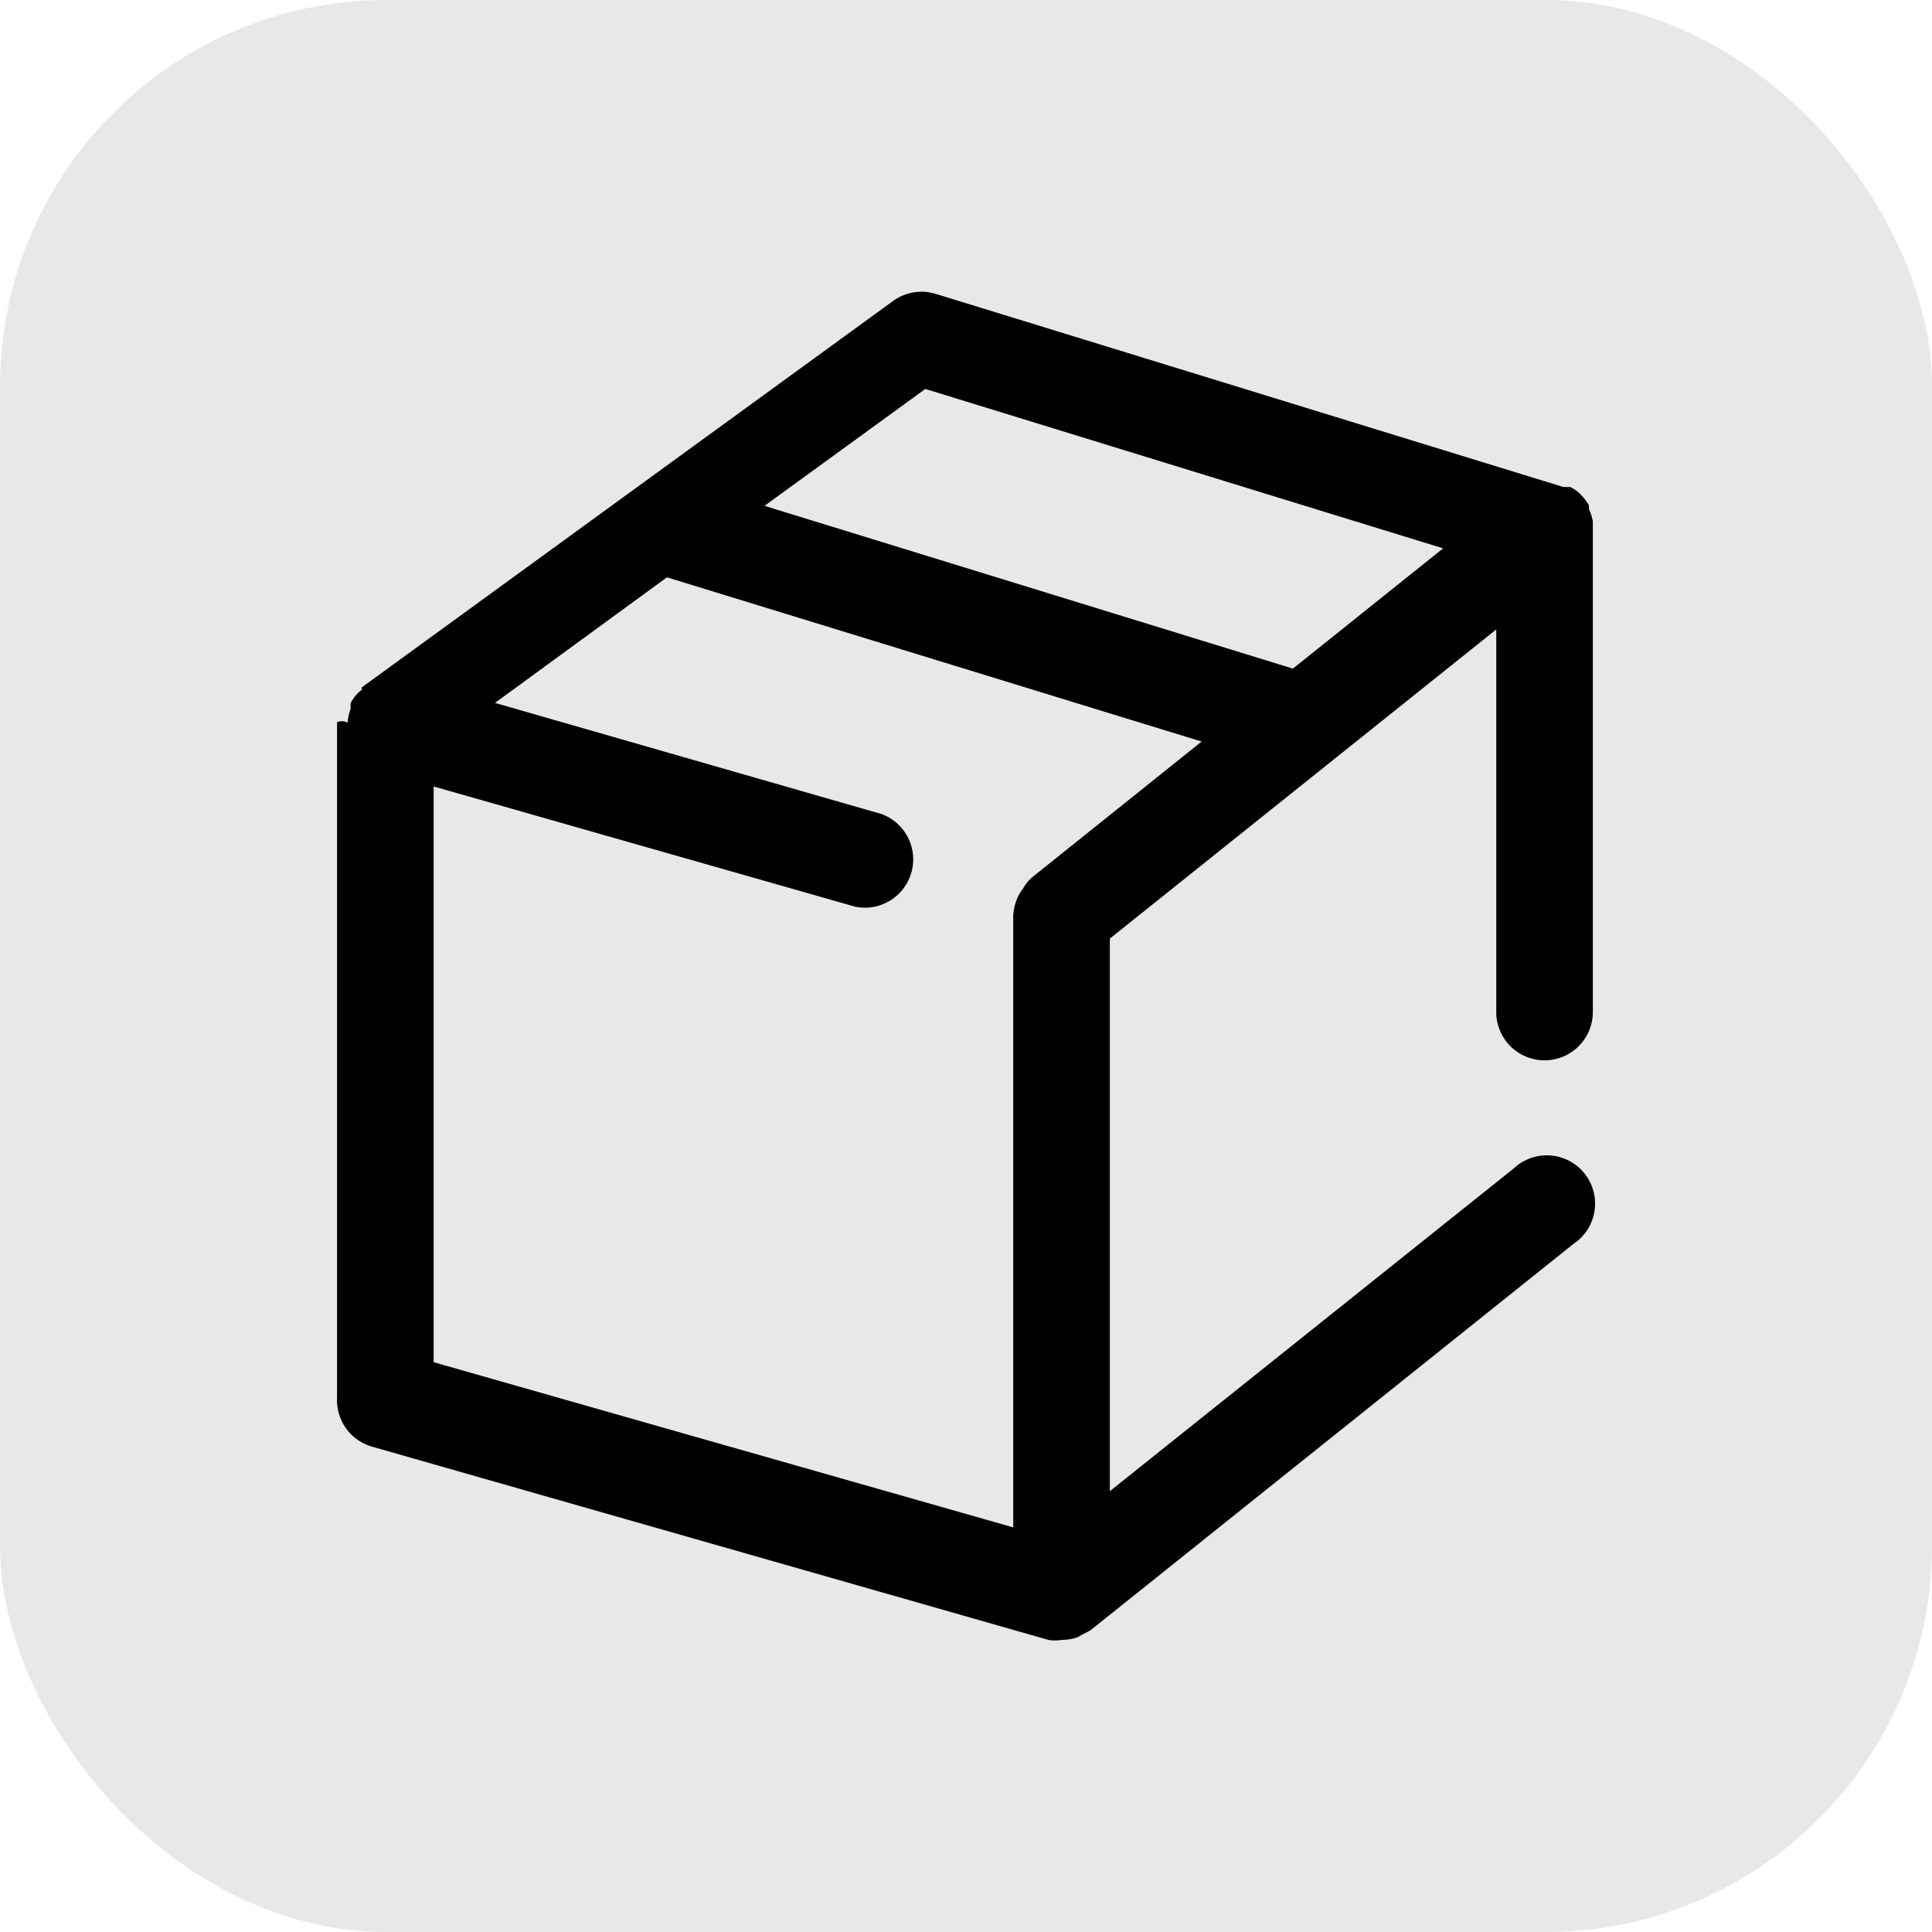 <svg xmlns="http://www.w3.org/2000/svg" version="1.1" xmlns:xlink="http://www.w3.org/1999/xlink" xmlns:svgjs="http://svgjs.com/svgjs" width="1000" height="1000"><rect width="1000" height="1000" rx="200" ry="200" fill="#e8e8e8"></rect><g transform="matrix(25,0,0,25,99.451,98.823)"><svg xmlns="http://www.w3.org/2000/svg" version="1.1" xmlns:xlink="http://www.w3.org/1999/xlink" xmlns:svgjs="http://svgjs.com/svgjs" width="32" height="32"><svg xmlns="http://www.w3.org/2000/svg" viewBox="0 0 32 32"><g id="box"><path d="M28,18a1,1,0,0,0,1-1V7s0,0,0-.06,0-.07,0-.1a1,1,0,0,0-.08-.25l0-.08a1.13,1.13,0,0,0-.22-.27l0,0a.71.71,0,0,0-.17-.11l-.09,0-.05,0-13-4a1,1,0,0,0-.88.15l-11,8h0s0,0,0,.05a.77.77,0,0,0-.23.28l0,.12a.94.94,0,0,0-.06.28A.25.25,0,0,0,3,11V25a1,1,0,0,0,.73,1l14,4A.84.84,0,0,0,18,30a1.13,1.13,0,0,0,.32-.05l.09-.05.19-.1h0l10-8a1,1,0,1,0-1.24-1.56L19,26.92V15.48l8-6.4V17A1,1,0,0,0,28,18ZM15.18,4.1,25.9,7.4,22.79,9.89,11.85,6.52ZM5,12.33l8.73,2.49a1,1,0,0,0,.54-1.92l-8-2.3L9.83,8,20.9,11.4l-3.52,2.82,0,0a.84.84,0,0,0-.18.23.86.86,0,0,0-.07.1A1.07,1.07,0,0,0,17,15V27.67L5,24.25Z"></path></g></svg></svg></g></svg>